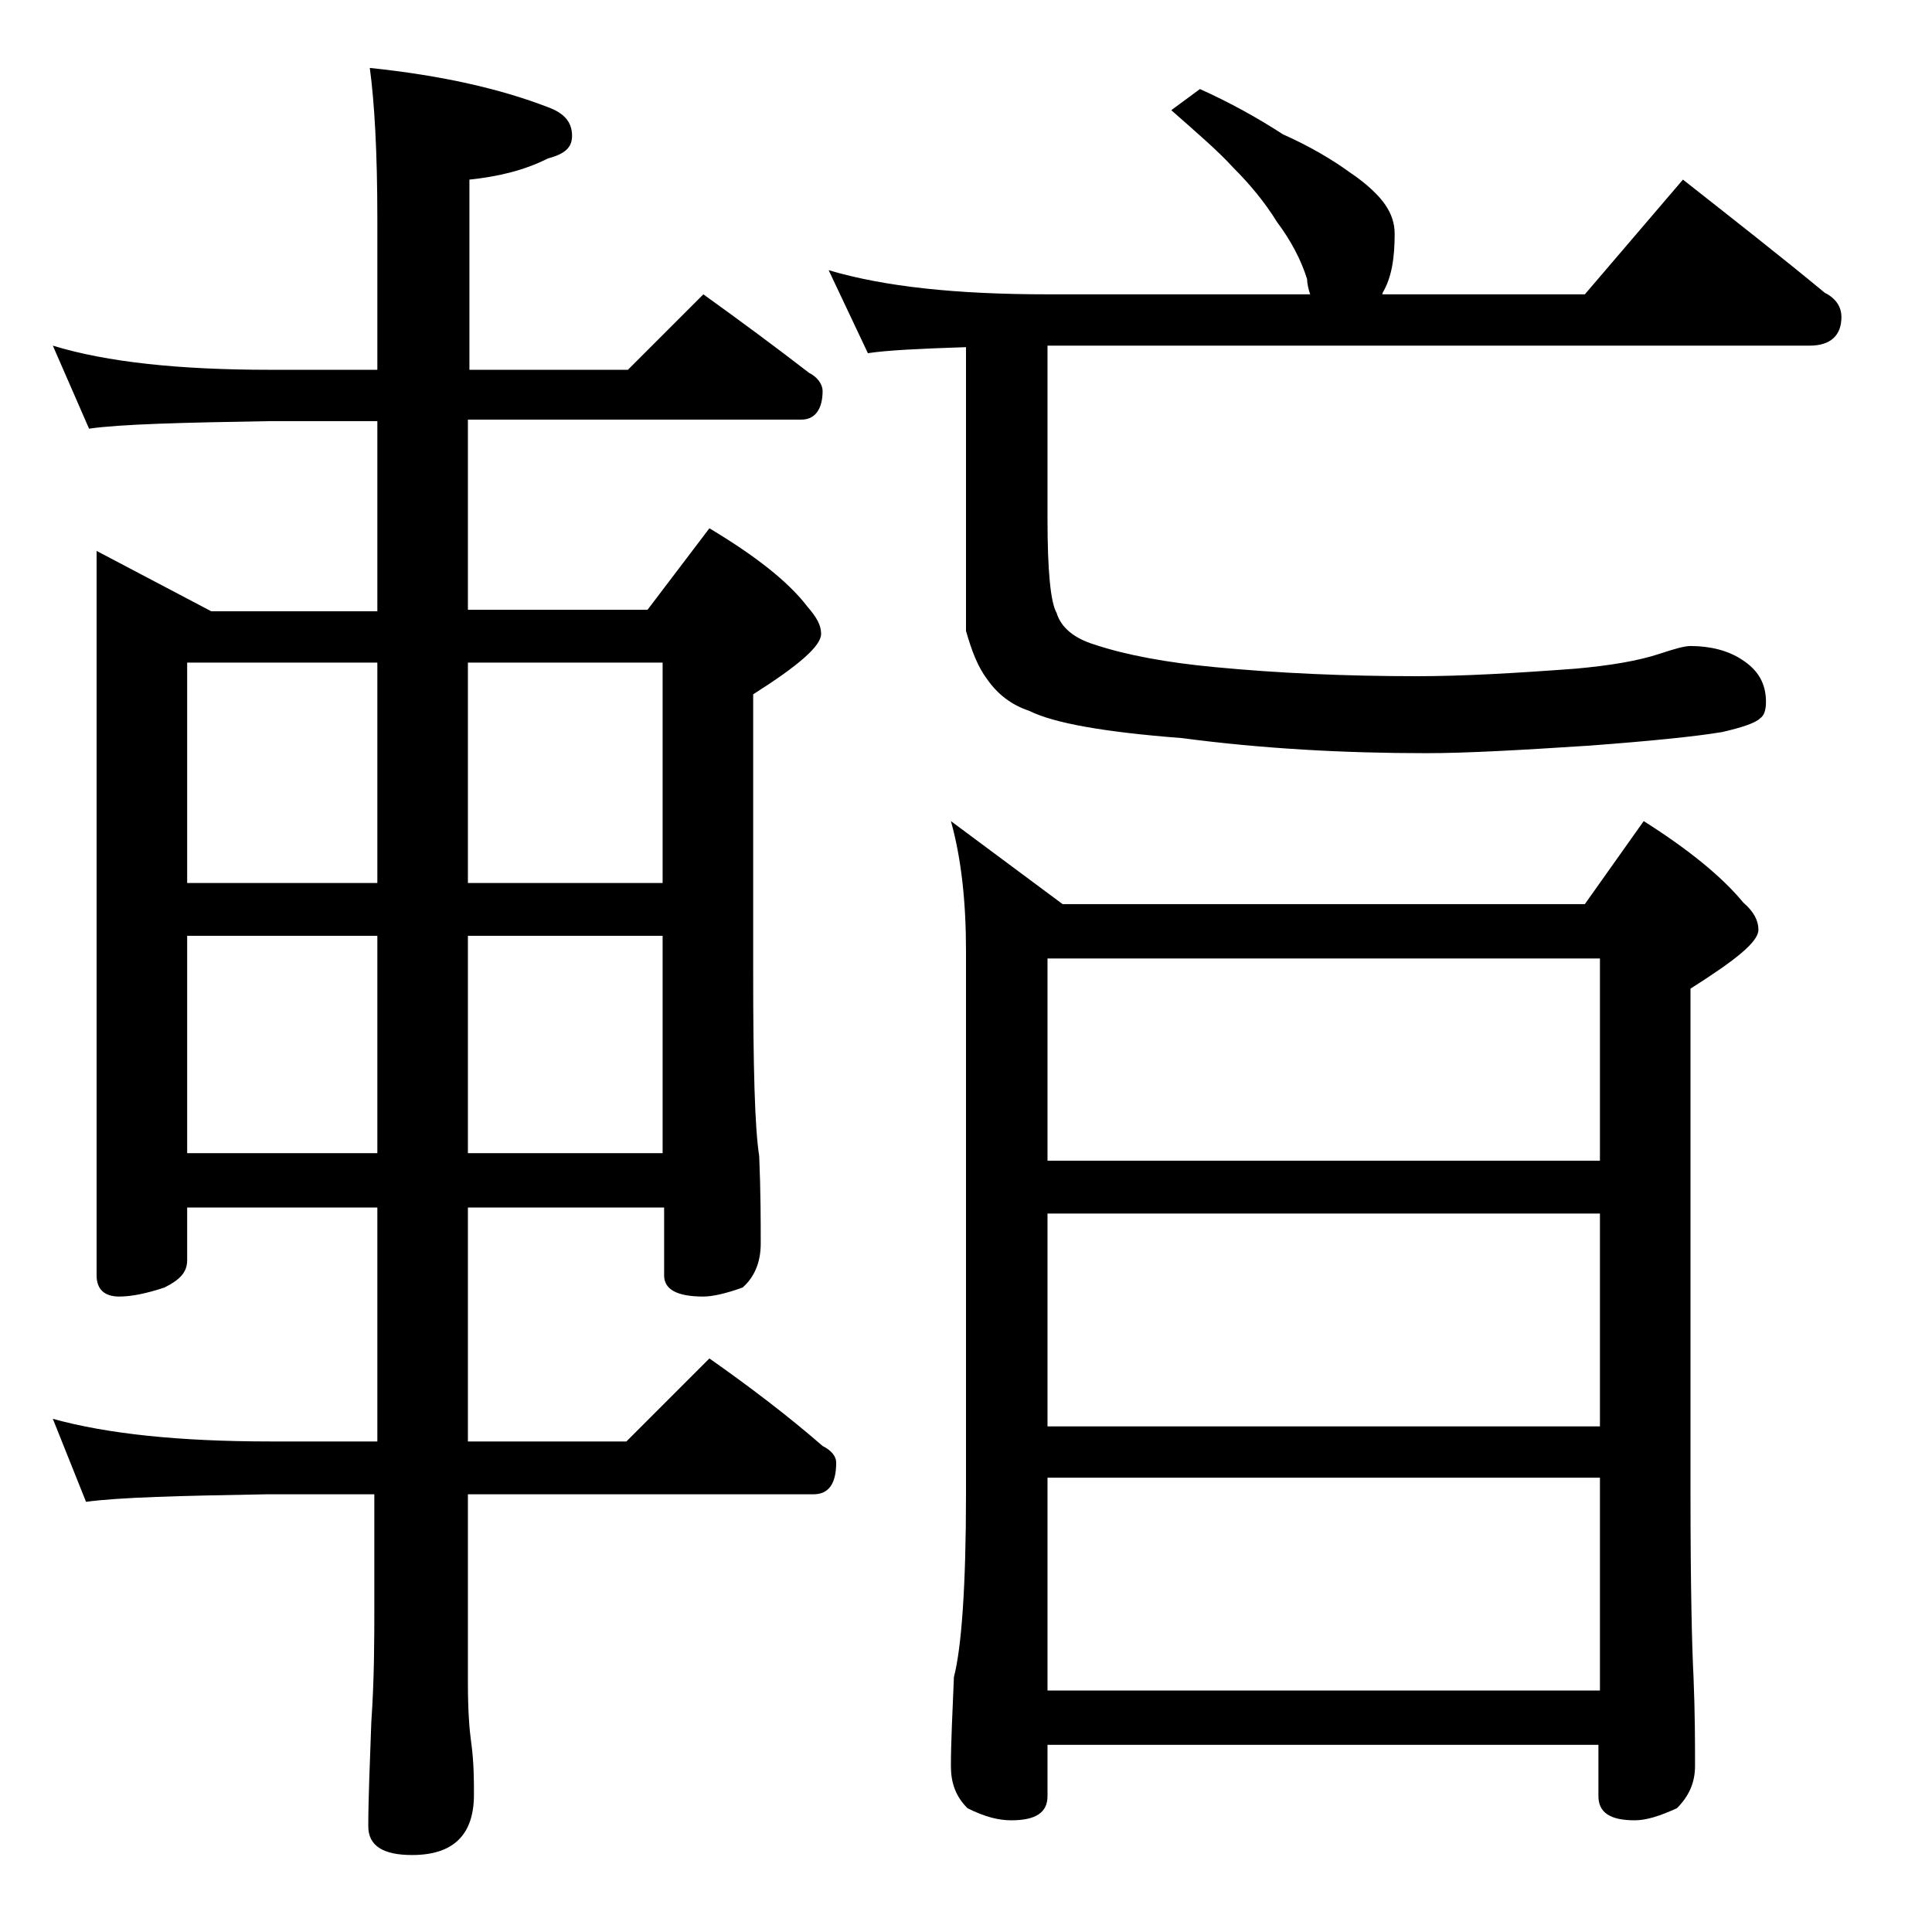 <?xml version="1.0" encoding="utf-8"?>
<!-- Generator: Adobe Illustrator 18.0.0, SVG Export Plug-In . SVG Version: 6.00 Build 0)  -->
<!DOCTYPE svg PUBLIC "-//W3C//DTD SVG 1.1//EN" "http://www.w3.org/Graphics/SVG/1.1/DTD/svg11.dtd">
<svg version="1.1" id="Layer_1" xmlns="http://www.w3.org/2000/svg" xmlns:xlink="http://www.w3.org/1999/xlink" x="0px" y="0px"
	 viewBox="0 0 128 128" enable-background="new 0 0 128 128" xml:space="preserve">
<path d="M3.5,22.9c3.6,1.1,8.4,1.6,14.4,1.6H25v-10c0-4.5-0.2-7.8-0.5-10c4.8,0.5,8.7,1.4,11.8,2.6c1.1,0.4,1.6,1,1.6,1.9
	c0,0.8-0.5,1.2-1.6,1.5c-1.6,0.8-3.3,1.2-5.2,1.4v12.6h10.5l5-5c2.5,1.8,4.8,3.5,7,5.2c0.6,0.3,0.9,0.8,0.9,1.2
	c0,1.2-0.5,1.9-1.4,1.9H31v12.6h11.9L47,35c3,1.8,5.2,3.5,6.5,5.2c0.6,0.7,0.9,1.2,0.9,1.8c0,0.8-1.5,2.1-4.5,4v18.4
	c0,6.2,0.1,10.3,0.4,12.2c0.1,2.4,0.1,4.3,0.1,5.8c0,1.2-0.4,2.2-1.2,2.9c-1.1,0.4-2,0.6-2.6,0.6c-1.8,0-2.6-0.5-2.6-1.4V80H31v15.5
	h10.5L47,90c2.7,1.9,5.2,3.8,7.5,5.8c0.6,0.3,0.9,0.7,0.9,1.1c0,1.4-0.5,2.1-1.5,2.1H31v12.5c0,1.8,0.1,3.1,0.2,3.8
	c0.2,1.4,0.2,2.6,0.2,3.6c0,2.7-1.4,4-4.1,4c-1.9,0-2.9-0.6-2.9-1.9c0-1.8,0.1-4.1,0.2-6.9c0.2-2.9,0.2-5.5,0.2-7.6V99h-7.1
	c-5.8,0.1-9.8,0.2-12,0.5L3.5,94c3.6,1,8.4,1.5,14.4,1.5H25V80H12.4v3.5c0,0.8-0.5,1.3-1.5,1.8c-1.2,0.4-2.2,0.6-3,0.6
	c-1,0-1.5-0.5-1.5-1.4v-48l7.6,4h11V27.9h-7.1C12,28,8,28.1,5.9,28.4L3.5,22.9z M12.4,58.5H25V43.9H12.4V58.5z M12.4,76.4H25V62
	H12.4V76.4z M31,43.9v14.6h12.9V43.9H31z M31,62v14.4h12.9V62H31z M79.5,5.9c2,0.9,3.8,1.9,5.5,3c1.8,0.8,3.3,1.7,4.4,2.5
	c1.2,0.8,2,1.6,2.4,2.2c0.4,0.6,0.6,1.2,0.6,1.9c0,1.6-0.2,2.9-0.8,3.9c0,0.1,0,0.1-0.1,0.1H105l6.5-7.6c3.3,2.6,6.5,5.1,9.4,7.5
	c0.8,0.4,1.1,1,1.1,1.6c0,1.2-0.7,1.9-2.1,1.9H69.4v11.5c0,3.4,0.2,5.5,0.6,6.2c0.3,1,1.2,1.7,2.5,2.1c2.1,0.7,4.8,1.2,8,1.5
	c4.2,0.4,8.6,0.6,13.4,0.6c3,0,6.5-0.2,10.5-0.5c2.2-0.2,4.1-0.5,5.6-1c0.9-0.3,1.6-0.5,2-0.5c1.3,0,2.5,0.3,3.4,0.9
	c1.1,0.7,1.6,1.6,1.6,2.8c0,0.5-0.1,0.9-0.4,1.1c-0.3,0.3-1.2,0.6-2.5,0.9c-1.8,0.3-4.8,0.6-8.8,0.9c-4.6,0.3-8.2,0.5-10.8,0.5
	c-5.5,0-10.9-0.3-16.2-1c-5.2-0.4-8.5-1-10.1-1.8c-1.2-0.4-2.1-1.1-2.8-2.1c-0.6-0.8-1-1.8-1.4-3.2C64,40.4,64,38,64,34.4V23
	c-3,0.1-5.2,0.2-6.5,0.4l-2.6-5.5c3.7,1.1,8.5,1.6,14.5,1.6h17.4c-0.1-0.3-0.2-0.7-0.2-1c-0.4-1.3-1.1-2.6-2-3.8
	c-0.8-1.3-1.8-2.5-2.9-3.6c-1-1.1-2.4-2.3-4.1-3.8L79.5,5.9z M63,54.4l7.4,5.5H105l3.9-5.5c3,1.9,5.2,3.7,6.6,5.4
	c0.7,0.6,1,1.2,1,1.8c0,0.8-1.5,2-4.5,3.9V99c0,6.2,0.1,10.2,0.2,12.1c0.1,2.4,0.1,4.4,0.1,5.9c0,1.1-0.4,2-1.2,2.8
	c-1.1,0.5-2,0.8-2.8,0.8c-1.6,0-2.4-0.5-2.4-1.6v-3.4H69.4v3.4c0,1.1-0.8,1.6-2.4,1.6c-0.8,0-1.7-0.2-2.9-0.8
	c-0.8-0.8-1.1-1.7-1.1-2.8c0-1.5,0.1-3.5,0.2-5.9c0.5-1.9,0.8-6,0.8-12.1V63C64,59.8,63.7,56.9,63,54.4z M69.4,76.9H106V63.5H69.4
	V76.9z M69.4,94.5H106V80.4H69.4V94.5z M69.4,112H106V97.9H69.4V112z"/>
</svg>
